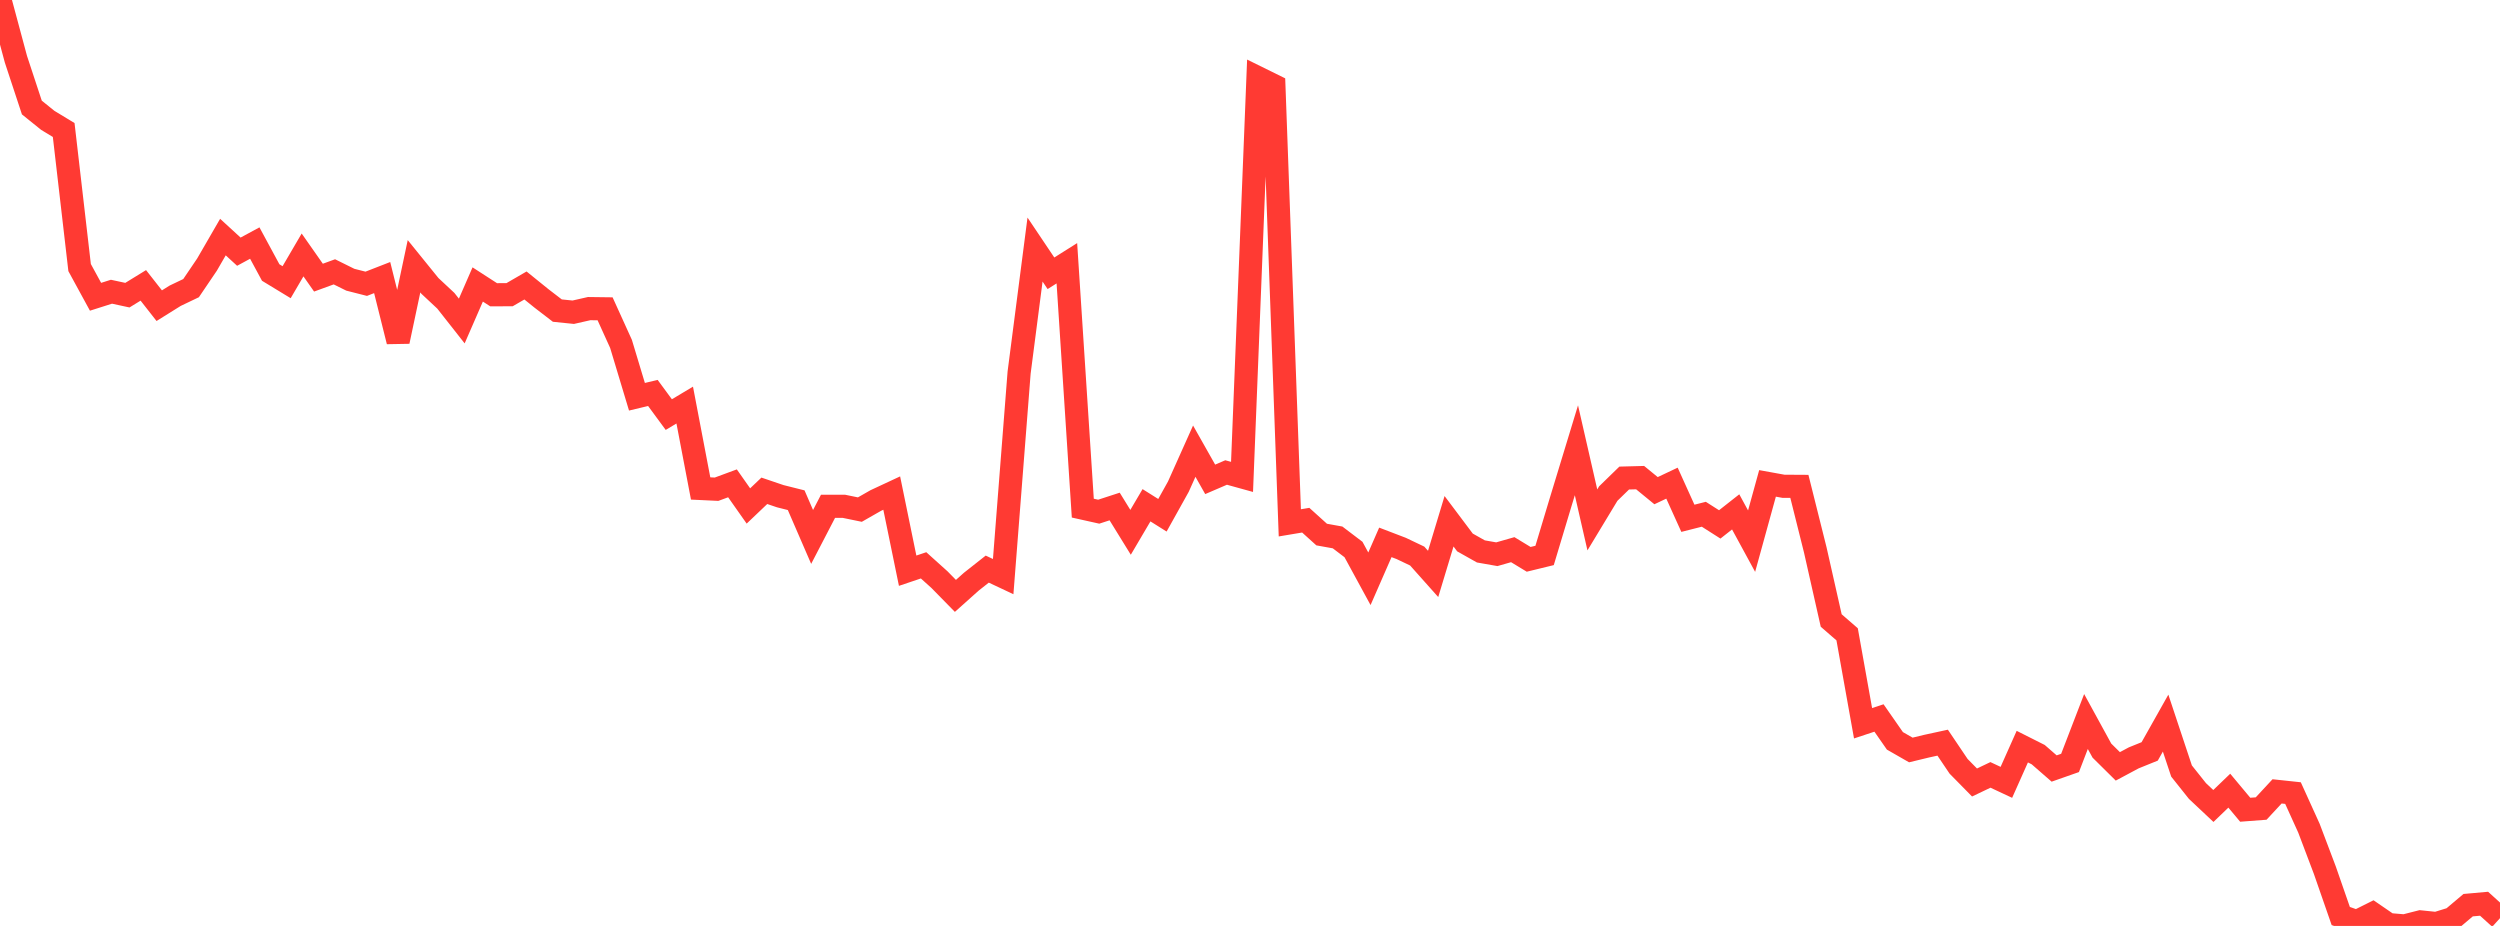 <?xml version="1.0" standalone="no"?>
<!DOCTYPE svg PUBLIC "-//W3C//DTD SVG 1.1//EN" "http://www.w3.org/Graphics/SVG/1.1/DTD/svg11.dtd">

<svg width="135" height="50" viewBox="0 0 135 50" preserveAspectRatio="none" 
  xmlns="http://www.w3.org/2000/svg"
  xmlns:xlink="http://www.w3.org/1999/xlink">


<polyline points="0.0, 0.0 0.86, 3.199 1.72, 5.806 2.58, 6.499 3.439, 7.02 4.299, 14.449 5.159, 16.026 6.019, 15.753 6.879, 15.939 7.739, 15.41 8.599, 16.507 9.459, 15.97 10.318, 15.559 11.178, 14.289 12.038, 12.802 12.898, 13.591 13.758, 13.125 14.618, 14.716 15.478, 15.239 16.338, 13.767 17.197, 14.993 18.057, 14.679 18.917, 15.105 19.777, 15.324 20.637, 14.989 21.497, 18.436 22.357, 14.378 23.217, 15.44 24.076, 16.242 24.936, 17.335 25.796, 15.361 26.656, 15.917 27.516, 15.914 28.376, 15.416 29.236, 16.111 30.096, 16.772 30.955, 16.86 31.815, 16.665 32.675, 16.676 33.535, 18.571 34.395, 21.425 35.255, 21.219 36.115, 22.388 36.975, 21.874 37.834, 26.377 38.694, 26.418 39.554, 26.1 40.414, 27.322 41.274, 26.503 42.134, 26.795 42.994, 27.011 43.854, 28.995 44.713, 27.34 45.573, 27.341 46.433, 27.518 47.293, 27.027 48.153, 26.626 49.013, 30.818 49.873, 30.528 50.732, 31.301 51.592, 32.178 52.452, 31.41 53.312, 30.732 54.172, 31.137 55.032, 20.121 55.892, 13.476 56.752, 14.757 57.611, 14.216 58.471, 27.439 59.331, 27.631 60.191, 27.351 61.051, 28.745 61.911, 27.284 62.771, 27.824 63.631, 26.28 64.49, 24.363 65.35, 25.885 66.21, 25.515 67.07, 25.753 67.93, 4.202 68.79, 4.626 69.65, 28.234 70.51, 28.09 71.369, 28.866 72.229, 29.021 73.089, 29.674 73.949, 31.254 74.809, 29.288 75.669, 29.617 76.529, 30.027 77.389, 30.992 78.248, 28.148 79.108, 29.293 79.968, 29.777 80.828, 29.928 81.688, 29.682 82.548, 30.204 83.408, 29.994 84.268, 27.135 85.127, 24.315 85.987, 28.075 86.847, 26.652 87.707, 25.815 88.567, 25.792 89.427, 26.496 90.287, 26.09 91.146, 27.988 92.006, 27.77 92.866, 28.318 93.726, 27.641 94.586, 29.222 95.446, 26.103 96.306, 26.259 97.166, 26.264 98.025, 29.697 98.885, 33.507 99.745, 34.254 100.605, 39.056 101.465, 38.771 102.325, 40.006 103.185, 40.499 104.045, 40.291 104.904, 40.104 105.764, 41.38 106.624, 42.255 107.484, 41.844 108.344, 42.247 109.204, 40.318 110.064, 40.751 110.924, 41.5 111.783, 41.198 112.643, 38.962 113.503, 40.533 114.363, 41.384 115.223, 40.924 116.083, 40.576 116.943, 39.048 117.803, 41.635 118.662, 42.714 119.522, 43.523 120.382, 42.696 121.242, 43.726 122.102, 43.661 122.962, 42.734 123.822, 42.826 124.682, 44.72 125.541, 46.99 126.401, 49.465 127.261, 49.768 128.121, 49.338 128.981, 49.928 129.841, 50.0 130.701, 49.781 131.561, 49.87 132.42, 49.605 133.28, 48.879 134.14, 48.802 135.0, 49.581" fill="none" stroke="#ff3a33" stroke-width="1.25"/>

</svg>